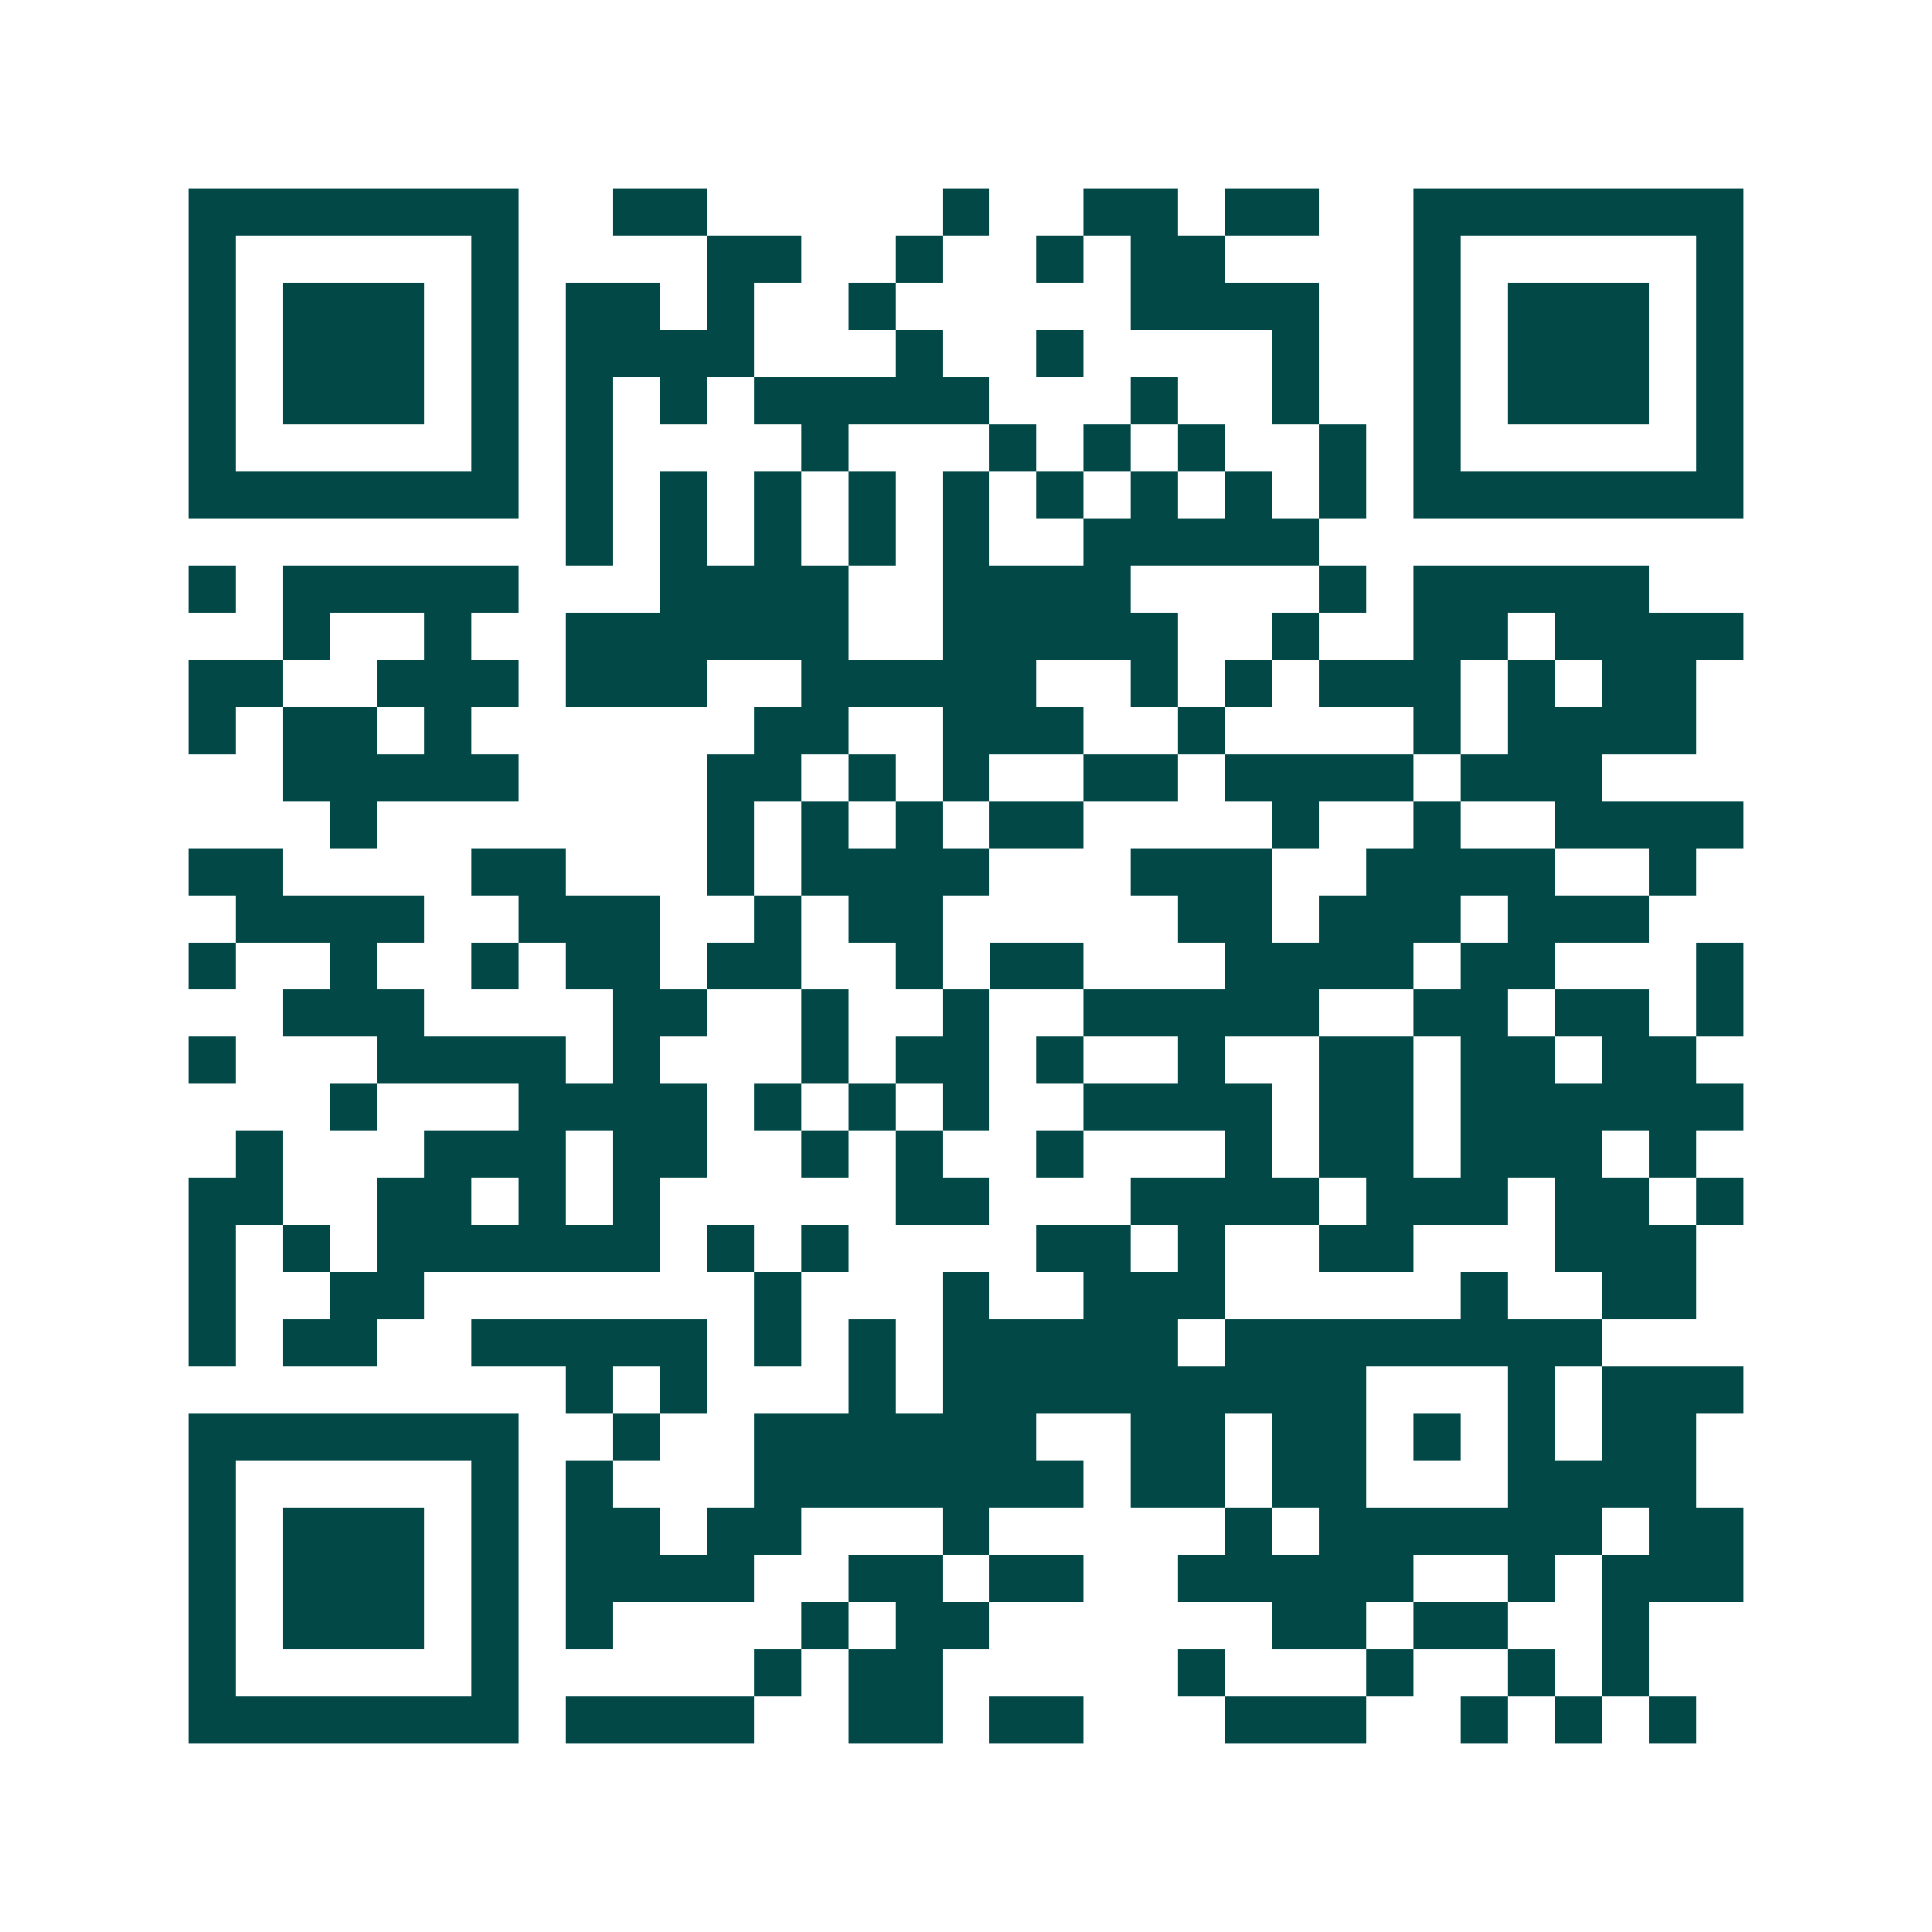 <svg xmlns="http://www.w3.org/2000/svg" width="200" height="200" viewBox="0 0 41 41" shape-rendering="crispEdges"><path fill="#ffffff" d="M0 0h41v41H0z"/><path stroke="#014847" d="M4 4.5h7m2 0h2m5 0h1m2 0h2m1 0h2m2 0h7M4 5.5h1m5 0h1m4 0h2m2 0h1m2 0h1m1 0h2m4 0h1m5 0h1M4 6.5h1m1 0h3m1 0h1m1 0h2m1 0h1m2 0h1m5 0h4m2 0h1m1 0h3m1 0h1M4 7.5h1m1 0h3m1 0h1m1 0h4m3 0h1m2 0h1m4 0h1m2 0h1m1 0h3m1 0h1M4 8.5h1m1 0h3m1 0h1m1 0h1m1 0h1m1 0h5m3 0h1m2 0h1m2 0h1m1 0h3m1 0h1M4 9.5h1m5 0h1m1 0h1m4 0h1m3 0h1m1 0h1m1 0h1m2 0h1m1 0h1m5 0h1M4 10.5h7m1 0h1m1 0h1m1 0h1m1 0h1m1 0h1m1 0h1m1 0h1m1 0h1m1 0h1m1 0h7M12 11.5h1m1 0h1m1 0h1m1 0h1m1 0h1m2 0h5M4 12.5h1m1 0h5m3 0h4m2 0h4m4 0h1m1 0h5M6 13.5h1m2 0h1m2 0h6m2 0h5m2 0h1m2 0h2m1 0h4M4 14.5h2m2 0h3m1 0h3m2 0h5m2 0h1m1 0h1m1 0h3m1 0h1m1 0h2M4 15.5h1m1 0h2m1 0h1m6 0h2m2 0h3m2 0h1m4 0h1m1 0h4M6 16.5h5m4 0h2m1 0h1m1 0h1m2 0h2m1 0h4m1 0h3M7 17.5h1m7 0h1m1 0h1m1 0h1m1 0h2m4 0h1m2 0h1m2 0h4M4 18.5h2m4 0h2m3 0h1m1 0h4m3 0h3m2 0h4m2 0h1M5 19.5h4m2 0h3m2 0h1m1 0h2m5 0h2m1 0h3m1 0h3M4 20.5h1m2 0h1m2 0h1m1 0h2m1 0h2m2 0h1m1 0h2m3 0h4m1 0h2m3 0h1M6 21.5h3m4 0h2m2 0h1m2 0h1m2 0h5m2 0h2m1 0h2m1 0h1M4 22.5h1m3 0h4m1 0h1m3 0h1m1 0h2m1 0h1m2 0h1m2 0h2m1 0h2m1 0h2M7 23.5h1m3 0h4m1 0h1m1 0h1m1 0h1m2 0h4m1 0h2m1 0h6M5 24.5h1m3 0h3m1 0h2m2 0h1m1 0h1m2 0h1m3 0h1m1 0h2m1 0h3m1 0h1M4 25.5h2m2 0h2m1 0h1m1 0h1m5 0h2m3 0h4m1 0h3m1 0h2m1 0h1M4 26.5h1m1 0h1m1 0h6m1 0h1m1 0h1m4 0h2m1 0h1m2 0h2m3 0h3M4 27.5h1m2 0h2m7 0h1m3 0h1m2 0h3m5 0h1m2 0h2M4 28.5h1m1 0h2m2 0h5m1 0h1m1 0h1m1 0h5m1 0h8M12 29.5h1m1 0h1m3 0h1m1 0h9m3 0h1m1 0h3M4 30.5h7m2 0h1m2 0h6m2 0h2m1 0h2m1 0h1m1 0h1m1 0h2M4 31.5h1m5 0h1m1 0h1m3 0h7m1 0h2m1 0h2m3 0h4M4 32.5h1m1 0h3m1 0h1m1 0h2m1 0h2m3 0h1m5 0h1m1 0h6m1 0h2M4 33.5h1m1 0h3m1 0h1m1 0h4m2 0h2m1 0h2m2 0h5m2 0h1m1 0h3M4 34.5h1m1 0h3m1 0h1m1 0h1m4 0h1m1 0h2m6 0h2m1 0h2m2 0h1M4 35.5h1m5 0h1m5 0h1m1 0h2m5 0h1m3 0h1m2 0h1m1 0h1M4 36.5h7m1 0h4m2 0h2m1 0h2m3 0h3m2 0h1m1 0h1m1 0h1"/></svg>
